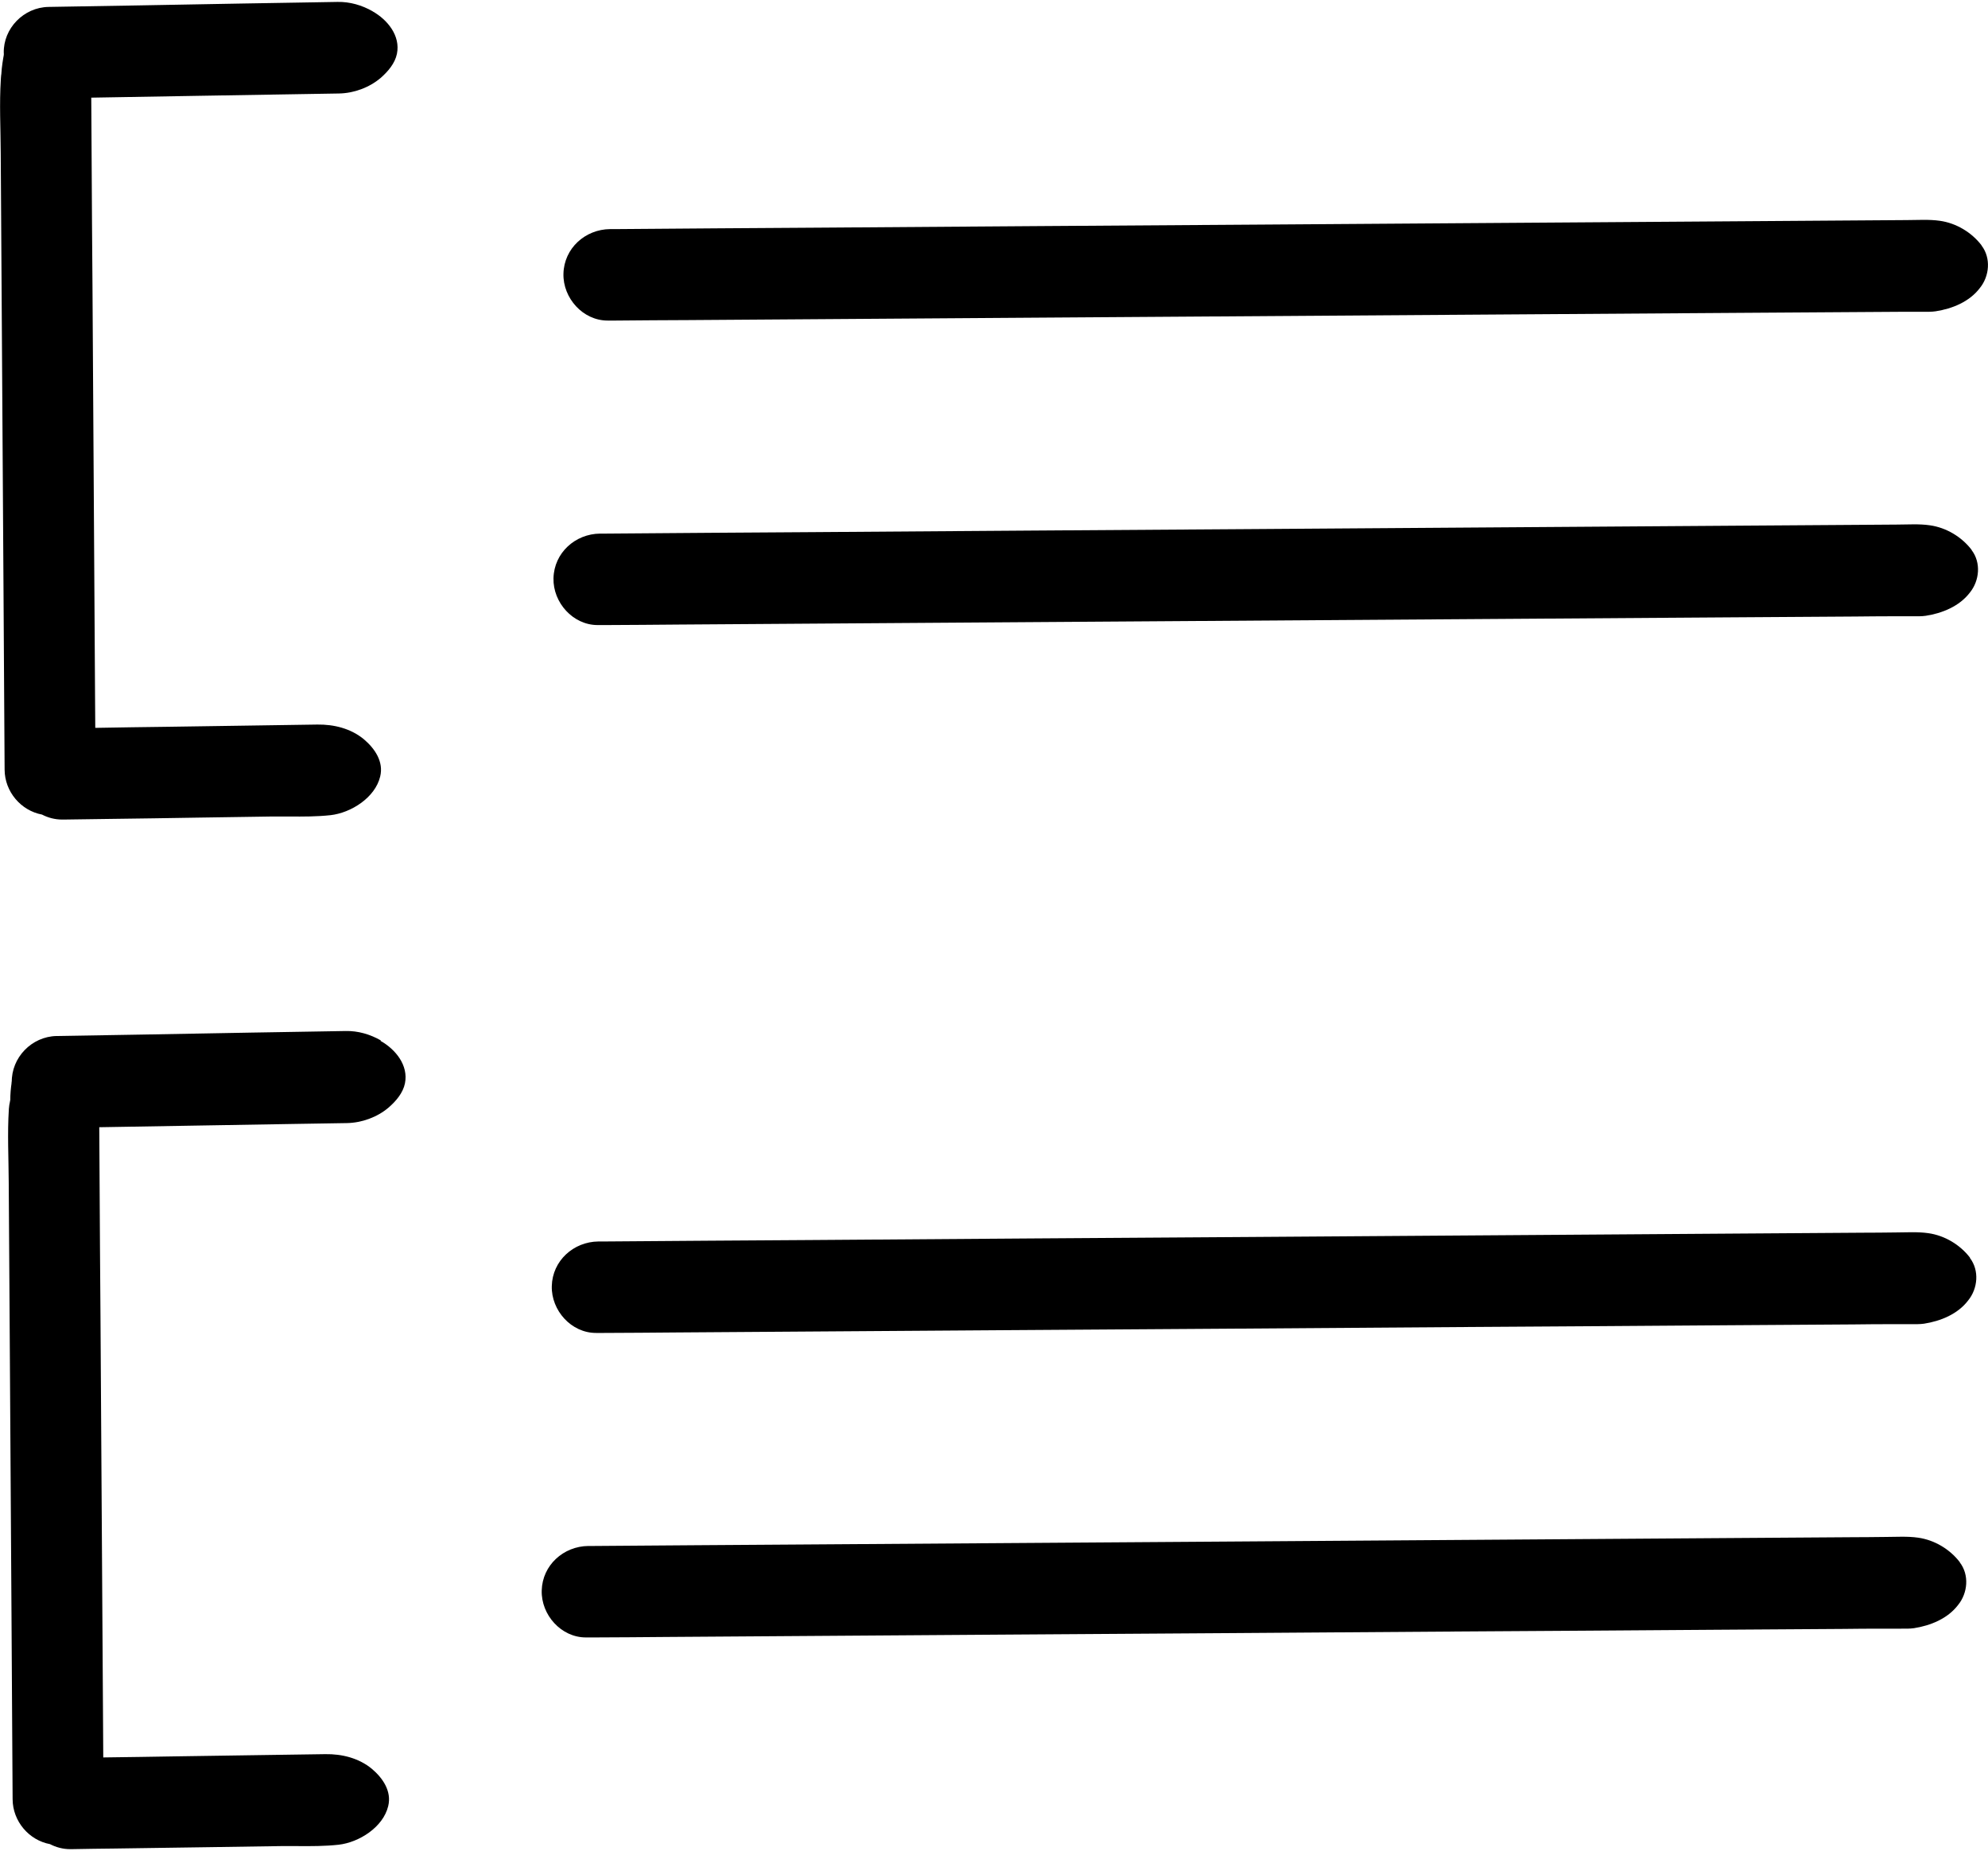 <svg xmlns="http://www.w3.org/2000/svg" width="87" height="81" xml:space="preserve" overflow="hidden"><g transform="translate(-243 -563)"><path d="M16.304 0.409C16.957 0.775 17.531 1.471 17.371 2.257 17.286 2.677 16.978 3.032 16.66 3.309 16.16 3.733 15.481 3.978 14.828 3.988 14.057 3.999 13.293 4.015 12.523 4.026 11.248 4.047 9.974 4.068 8.699 4.089 7.132 4.116 5.56 4.142 3.994 4.169 3.999 5.056 4.004 5.943 4.01 6.824 4.02 8.662 4.031 10.505 4.047 12.342 4.063 14.875 4.079 17.403 4.095 19.931 4.116 23.287 4.137 26.644 4.158 29.995 4.158 30.537 4.169 31.078 4.169 31.615 5.252 31.593 6.33 31.583 7.414 31.567 8.609 31.551 9.798 31.53 10.993 31.514 11.96 31.498 12.921 31.487 13.887 31.471 14.615 31.461 15.353 31.641 15.927 32.114 16.399 32.512 16.798 33.086 16.638 33.734 16.415 34.658 15.359 35.316 14.466 35.417 13.872 35.481 13.266 35.481 12.666 35.475 12.422 35.475 12.172 35.475 11.933 35.475 10.86 35.492 9.793 35.507 8.72 35.523 7.377 35.545 6.028 35.566 4.684 35.582 4.057 35.592 3.425 35.598 2.799 35.608L2.719 35.608C2.406 35.608 2.103 35.529 1.837 35.391 0.919 35.221 0.207 34.397 0.202 33.436L0.154 25.683C0.127 21.232 0.096 16.787 0.069 12.337 0.058 10.414 0.042 8.497 0.032 6.58 0.027 5.513-0.032 4.434 0.037 3.372 0.053 3.144 0.112 2.889 0.218 2.639 0.186 2.507 0.17 2.363 0.165 2.22 0.143 1.152 1.036 0.239 2.119 0.218 3.394 0.196 4.668 0.175 5.943 0.154 7.515 0.127 9.087 0.096 10.659 0.069 11.715 0.053 12.778 0.032 13.834 0.016 14.148 0.011 14.461 0.005 14.774 -1.47402e-17 15.311-0.011 15.842 0.143 16.309 0.409Z" transform="matrix(1 0 0 1.005 243 563.084)" /><path d="M16.654 45.247C17.308 45.614 17.881 46.309 17.722 47.095 17.637 47.515 17.329 47.871 17.01 48.147 16.511 48.572 15.831 48.816 15.178 48.827 14.408 48.837 13.643 48.853 12.873 48.864 11.599 48.885 10.324 48.906 9.049 48.928 7.483 48.954 5.911 48.981 4.344 49.007 4.349 49.894 4.355 50.781 4.36 51.663 4.371 53.5 4.381 55.343 4.397 57.18 4.413 59.714 4.429 62.242 4.445 64.769 4.466 68.126 4.488 71.482 4.509 74.833 4.509 75.375 4.519 75.917 4.519 76.453 5.603 76.437 6.681 76.426 7.764 76.405 8.959 76.389 10.149 76.368 11.344 76.352 12.31 76.336 13.271 76.326 14.238 76.31 14.966 76.299 15.704 76.48 16.277 76.952 16.75 77.35 17.148 77.924 16.989 78.572 16.766 79.496 15.709 80.154 14.817 80.255 14.222 80.319 13.617 80.319 13.017 80.314 12.772 80.314 12.523 80.314 12.284 80.314 11.211 80.33 10.143 80.346 9.071 80.362 7.727 80.383 6.378 80.404 5.035 80.42 4.408 80.425 3.781 80.436 3.149 80.447 3.139 80.447 3.133 80.447 3.123 80.447L3.07 80.447C2.756 80.447 2.454 80.367 2.188 80.229 1.269 80.059 0.558 79.236 0.552 78.275L0.505 70.521C0.478 66.07 0.446 61.625 0.42 57.175 0.409 55.253 0.393 53.335 0.382 51.418 0.377 50.351 0.319 49.273 0.388 48.211 0.404 47.982 0.462 47.727 0.568 47.478 0.536 47.345 0.52 47.202 0.515 47.058 0.494 45.969 1.391 45.056 2.475 45.035 3.749 45.014 5.024 44.992 6.298 44.971 7.87 44.944 9.442 44.913 11.014 44.886 12.071 44.87 13.133 44.849 14.19 44.833 14.504 44.828 14.817 44.822 15.13 44.817 15.667 44.806 16.198 44.96 16.665 45.226Z" transform="matrix(1 0 0 1.005 243 563.084)" /><path d="M86.719 10.611C87.138 11.158 87.064 11.944 86.644 12.459 86.644 12.459 86.644 12.459 86.644 12.459 86.188 13.059 85.433 13.362 84.711 13.473 84.531 13.5 84.339 13.495 84.153 13.495 84.079 13.495 84.005 13.495 83.93 13.495 83.686 13.495 83.447 13.495 83.203 13.495 82.682 13.495 82.167 13.5 81.647 13.505 79.767 13.516 77.887 13.532 76.007 13.542 72.326 13.569 68.646 13.595 64.971 13.617 58.221 13.664 51.466 13.712 44.716 13.755 39.857 13.792 34.992 13.819 30.133 13.856 29.071 13.861 28.009 13.866 26.952 13.877 26.941 13.877 26.925 13.877 26.915 13.877L26.856 13.877C26.771 13.877 26.686 13.877 26.601 13.877L26.591 13.877C25.507 13.877 24.631 12.894 24.658 11.838 24.684 10.728 25.613 9.904 26.697 9.894 26.782 9.894 26.862 9.894 26.941 9.894 29.952 9.867 32.969 9.851 35.98 9.83 42.401 9.782 48.821 9.74 55.242 9.697 62.369 9.65 69.496 9.596 76.623 9.549L82.024 9.511C82.496 9.511 82.975 9.506 83.447 9.501 83.93 9.501 84.419 9.464 84.897 9.533 85.609 9.634 86.278 10.032 86.713 10.595Z" transform="matrix(1 0 0 1.005 243 563.084)" /><path d="M86.283 23.872C86.703 24.419 86.628 25.205 86.209 25.72 86.209 25.72 86.209 25.72 86.209 25.72 85.752 26.32 84.998 26.623 84.276 26.734 84.095 26.761 83.904 26.755 83.718 26.755 83.644 26.755 83.569 26.755 83.495 26.755 83.251 26.755 83.012 26.755 82.767 26.755 82.247 26.755 81.732 26.761 81.211 26.766 79.331 26.777 77.451 26.793 75.571 26.803 71.891 26.83 68.211 26.856 64.536 26.878 57.786 26.925 51.031 26.973 44.281 27.016 39.421 27.053 34.557 27.079 29.698 27.116 28.635 27.127 27.573 27.132 26.516 27.138L26.421 27.138C26.336 27.138 26.251 27.138 26.166 27.138L26.155 27.138C25.072 27.138 24.196 26.155 24.222 25.098 24.249 23.988 25.178 23.165 26.261 23.155 26.346 23.155 26.426 23.155 26.506 23.155 29.517 23.128 32.533 23.112 35.545 23.091 41.965 23.043 48.386 23.001 54.806 22.958 61.934 22.91 69.06 22.857 76.187 22.809L81.588 22.772C82.061 22.772 82.539 22.767 83.012 22.762 83.495 22.762 83.984 22.724 84.462 22.794 85.173 22.895 85.842 23.293 86.278 23.856Z" transform="matrix(1 0 0 1.005 243 563.084)" /><path d="M86.209 54.7C86.628 55.247 86.554 56.033 86.134 56.548 86.134 56.548 86.134 56.548 86.134 56.548 85.678 57.148 84.924 57.451 84.201 57.563 84.021 57.589 83.829 57.584 83.644 57.584 83.569 57.584 83.495 57.584 83.421 57.584 83.176 57.584 82.937 57.584 82.693 57.584 82.173 57.584 81.657 57.589 81.137 57.595 79.257 57.605 77.377 57.621 75.497 57.632 71.817 57.658 68.136 57.685 64.461 57.706 57.712 57.754 50.956 57.802 44.206 57.844 39.347 57.881 34.482 57.908 29.623 57.945 28.561 57.956 27.499 57.961 26.437 57.966L26.346 57.966C26.261 57.966 26.177 57.966 26.091 57.966L26.081 57.966C24.997 57.966 24.121 56.984 24.148 55.927 24.174 54.817 25.104 53.994 26.187 53.983 26.267 53.983 26.352 53.983 26.431 53.983 29.448 53.957 32.459 53.941 35.475 53.92 41.896 53.872 48.317 53.829 54.737 53.787 61.864 53.739 68.991 53.686 76.118 53.638 77.919 53.627 79.719 53.612 81.519 53.601 81.992 53.601 82.47 53.596 82.943 53.59 83.426 53.59 83.915 53.553 84.392 53.622 85.104 53.723 85.773 54.121 86.209 54.684Z" transform="matrix(1 0 0 1.005 243 563.084)" /><path d="M85.768 67.961C86.188 68.508 86.113 69.294 85.694 69.809 85.694 69.809 85.694 69.809 85.694 69.809 85.237 70.409 84.483 70.712 83.76 70.824 83.58 70.85 83.389 70.845 83.203 70.845 83.129 70.845 83.054 70.845 82.98 70.845 82.736 70.845 82.496 70.845 82.252 70.845 81.732 70.845 81.217 70.85 80.696 70.856 78.816 70.866 76.936 70.882 75.056 70.893 71.376 70.919 67.696 70.946 64.021 70.967 57.271 71.015 50.515 71.063 43.766 71.105 38.906 71.142 34.042 71.169 29.182 71.206 28.12 71.217 27.058 71.222 26.001 71.227L25.906 71.227C25.821 71.227 25.736 71.227 25.651 71.227L25.64 71.227C24.557 71.227 23.68 70.245 23.707 69.188 23.733 68.078 24.663 67.255 25.746 67.244 25.831 67.244 25.911 67.244 25.991 67.244 29.002 67.218 32.018 67.202 35.029 67.18 41.45 67.133 47.871 67.09 54.291 67.048 61.418 67 68.545 66.947 75.672 66.899 77.473 66.888 79.273 66.872 81.073 66.862 81.546 66.862 82.024 66.856 82.496 66.851 82.98 66.851 83.468 66.814 83.946 66.883 84.658 66.984 85.327 67.382 85.763 67.945Z" transform="matrix(1 0 0 1.005 243 563.084)" /><path d="M0.685 48.959C0.653 48.827 0.637 48.689 0.621 48.55 0.303 48.519 0.462 46.293 0.818 46.426 1.009 46.522 0.818 46.766 0.818 46.925 0.855 46.925 0.892 46.952 0.913 46.984 0.961 47.308 0.844 47.685 0.866 48.009 0.86 48.312 0.892 48.614 0.94 48.912 0.94 49.119 0.754 49.156 0.685 48.959Z" transform="matrix(1 0 0 1.005 243 563.084)" /><path d="M0.127 4.026C0.106 3.988 0.106 3.935 0.106 3.893 0.106 3.845 0.101 3.802 0.096 3.755-0.011 3.202 0.117 2.581 0.218 2.023 0.287 1.859 0.276 1.476 0.52 1.514 0.659 1.572 0.595 1.71 0.552 1.811 0.6 1.938 0.505 2.076 0.499 2.209 0.462 2.57 0.499 2.947 0.52 3.309 0.531 3.463 0.728 4.057 0.382 3.818 0.43 3.999 0.292 4.243 0.127 4.031Z" transform="matrix(1 0 0 1.005 243 563.084)" /></g></svg>
